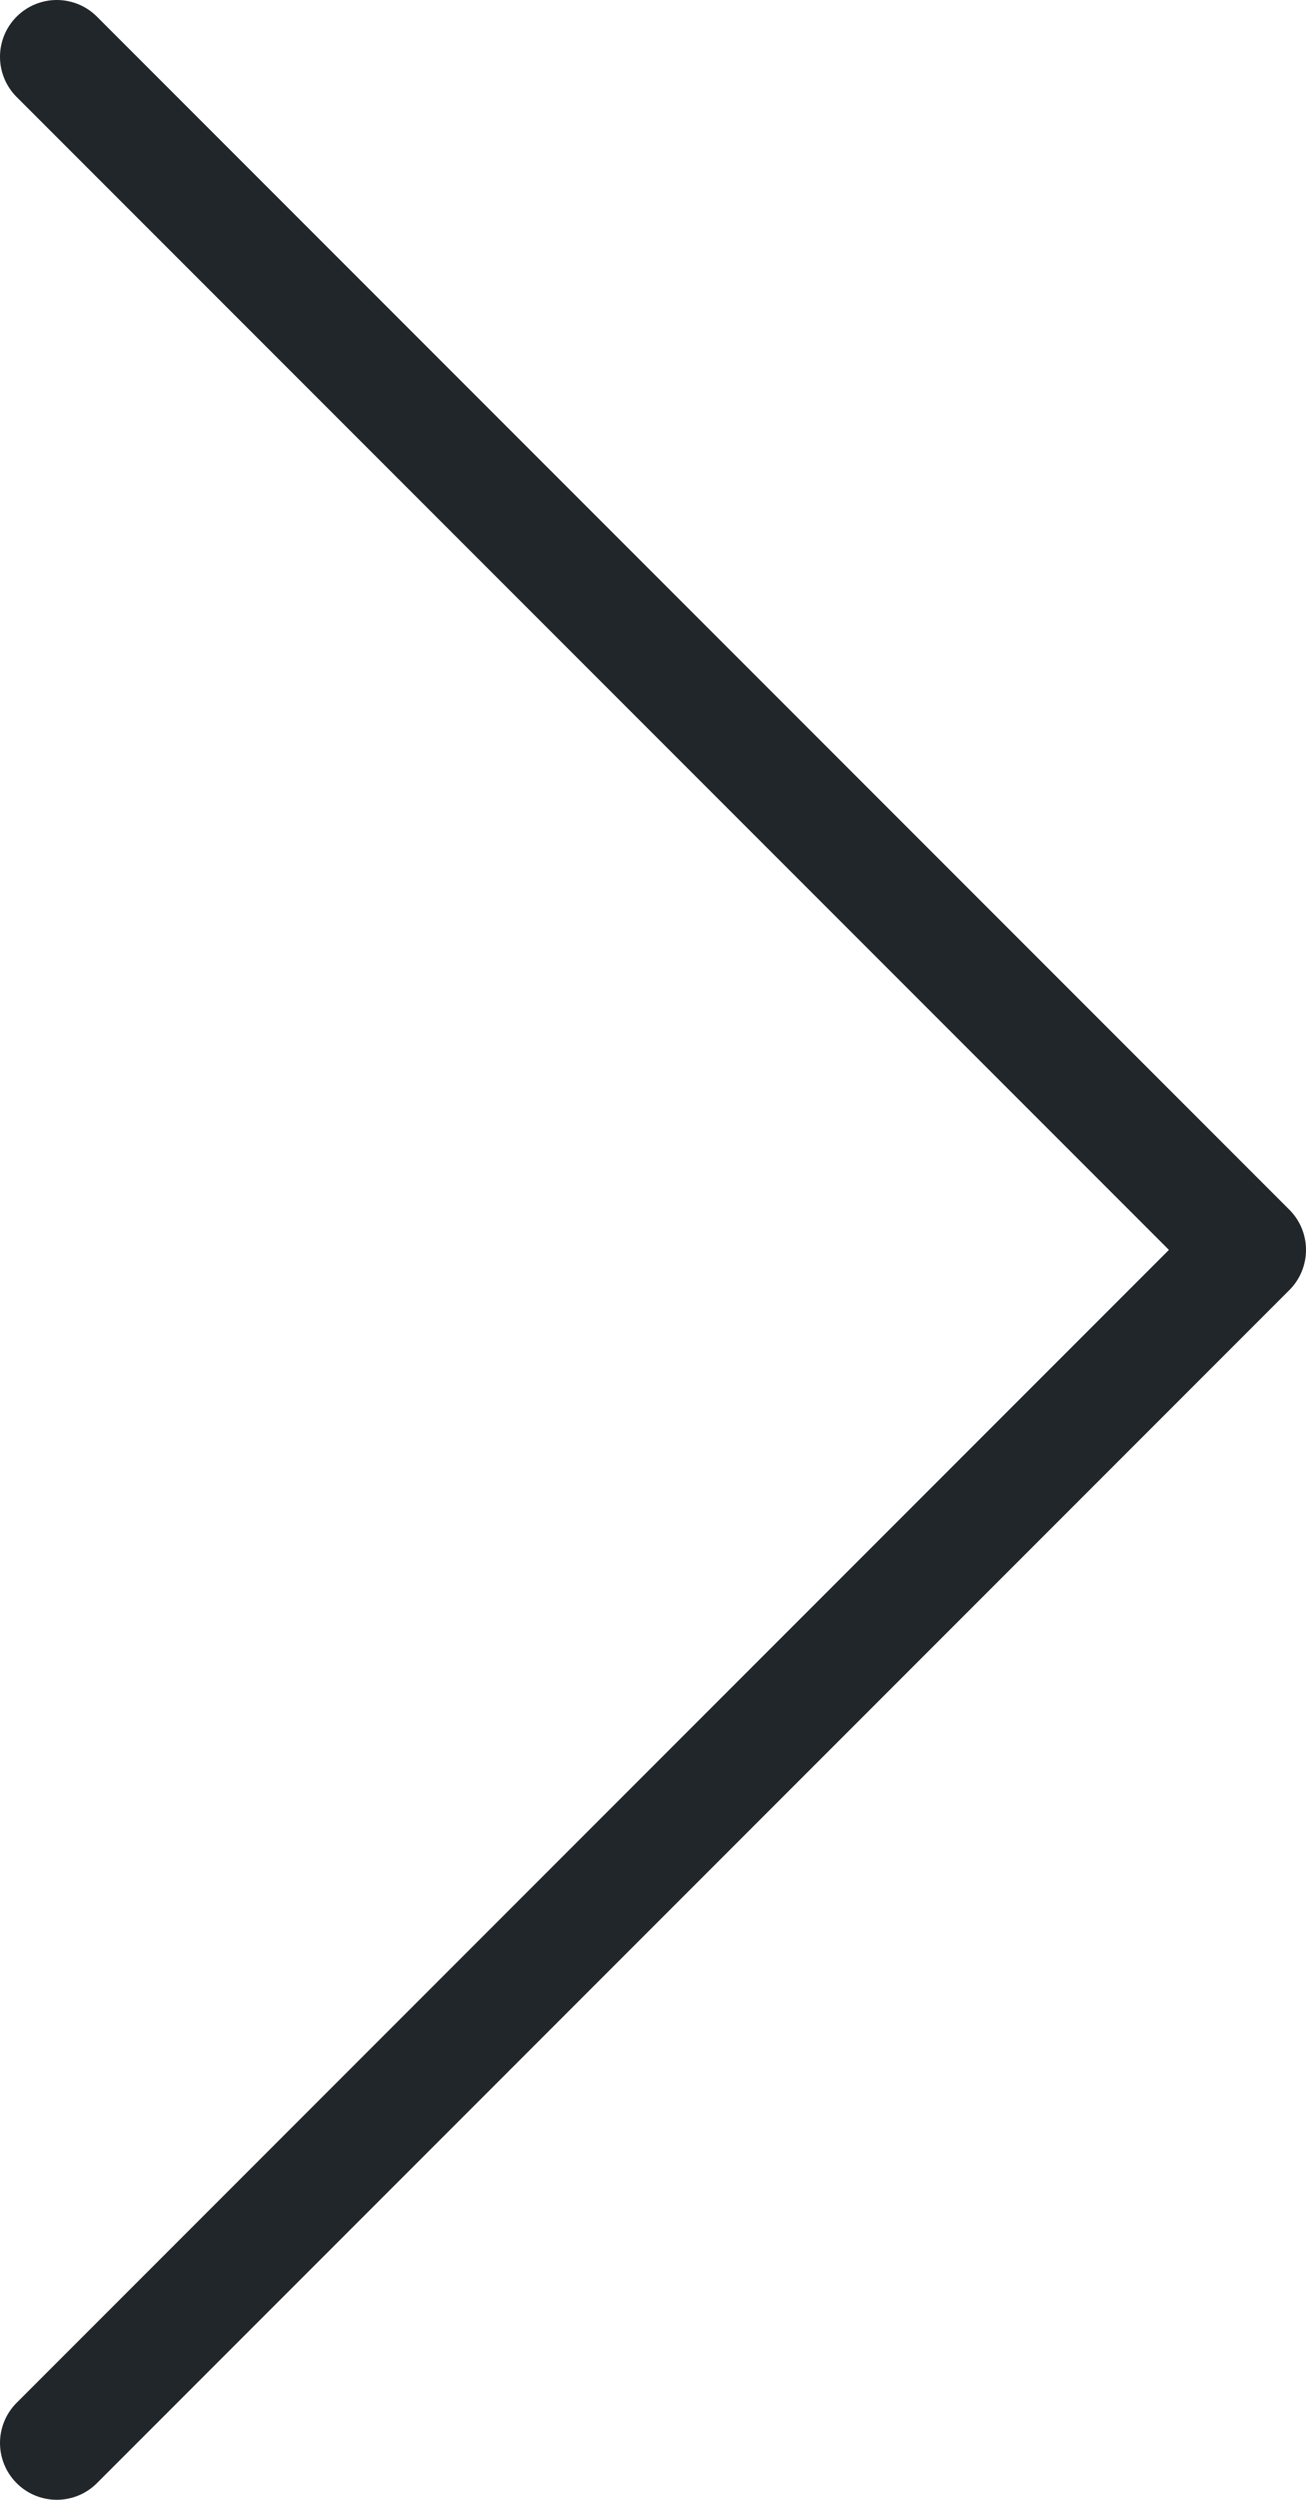 <?xml version="1.0" encoding="UTF-8"?> <svg xmlns="http://www.w3.org/2000/svg" width="23" height="44" viewBox="0 0 23 44" fill="none"><path id="Vector 192" d="M1 1L22 22L1 43" stroke="#21262A" stroke-width="2" stroke-linecap="round" stroke-linejoin="round"></path></svg> 